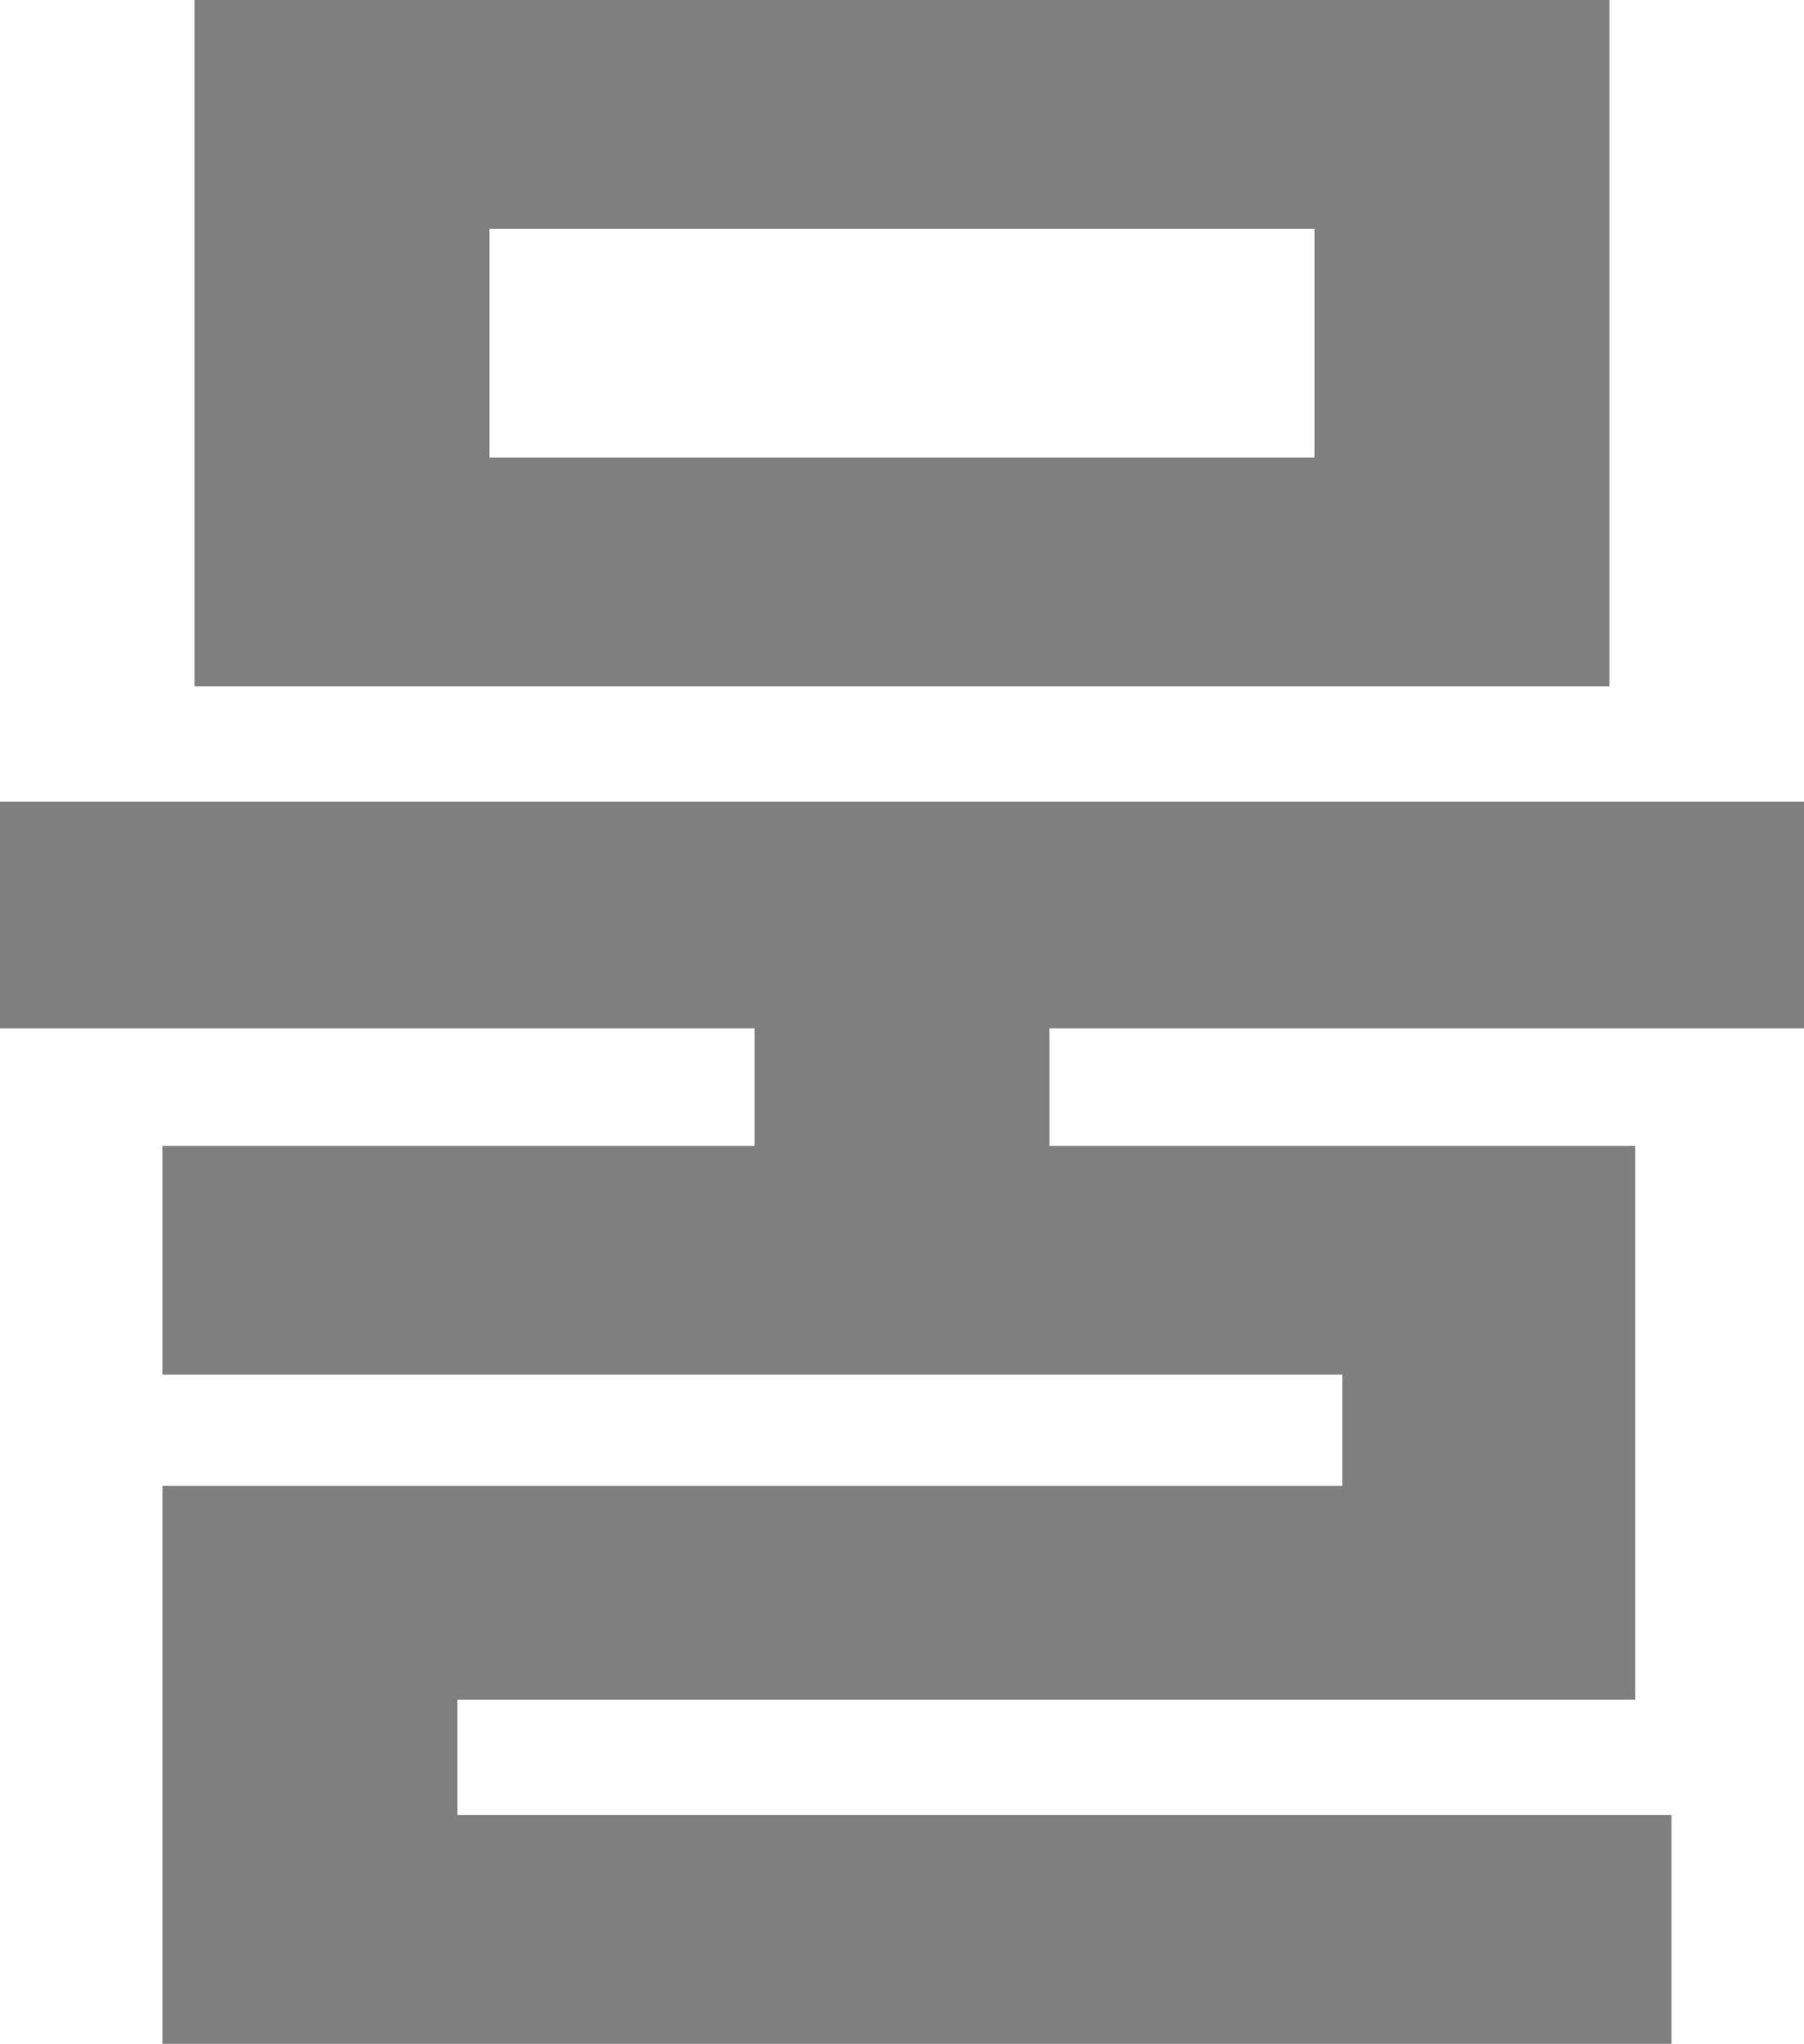 <?xml version="1.0" encoding="utf-8"?>
<svg xmlns="http://www.w3.org/2000/svg" fill="none" height="100%" overflow="visible" preserveAspectRatio="none" style="display: block;" viewBox="0 0 10.128 11.472" width="100%">
<path d="M9.036 0V3.852H1.092V0H9.036ZM7.38 1.284H2.748V2.568H7.38V1.284ZM9.384 10.188V11.472H0.912V8.34H7.536V7.716H0.912V6.432H4.236V5.772H0V4.5H10.128V5.772H5.892V6.432H9.18V9.54H2.568V10.188H9.384Z" fill="#7F7F7F" id="Vector"/>
</svg>
